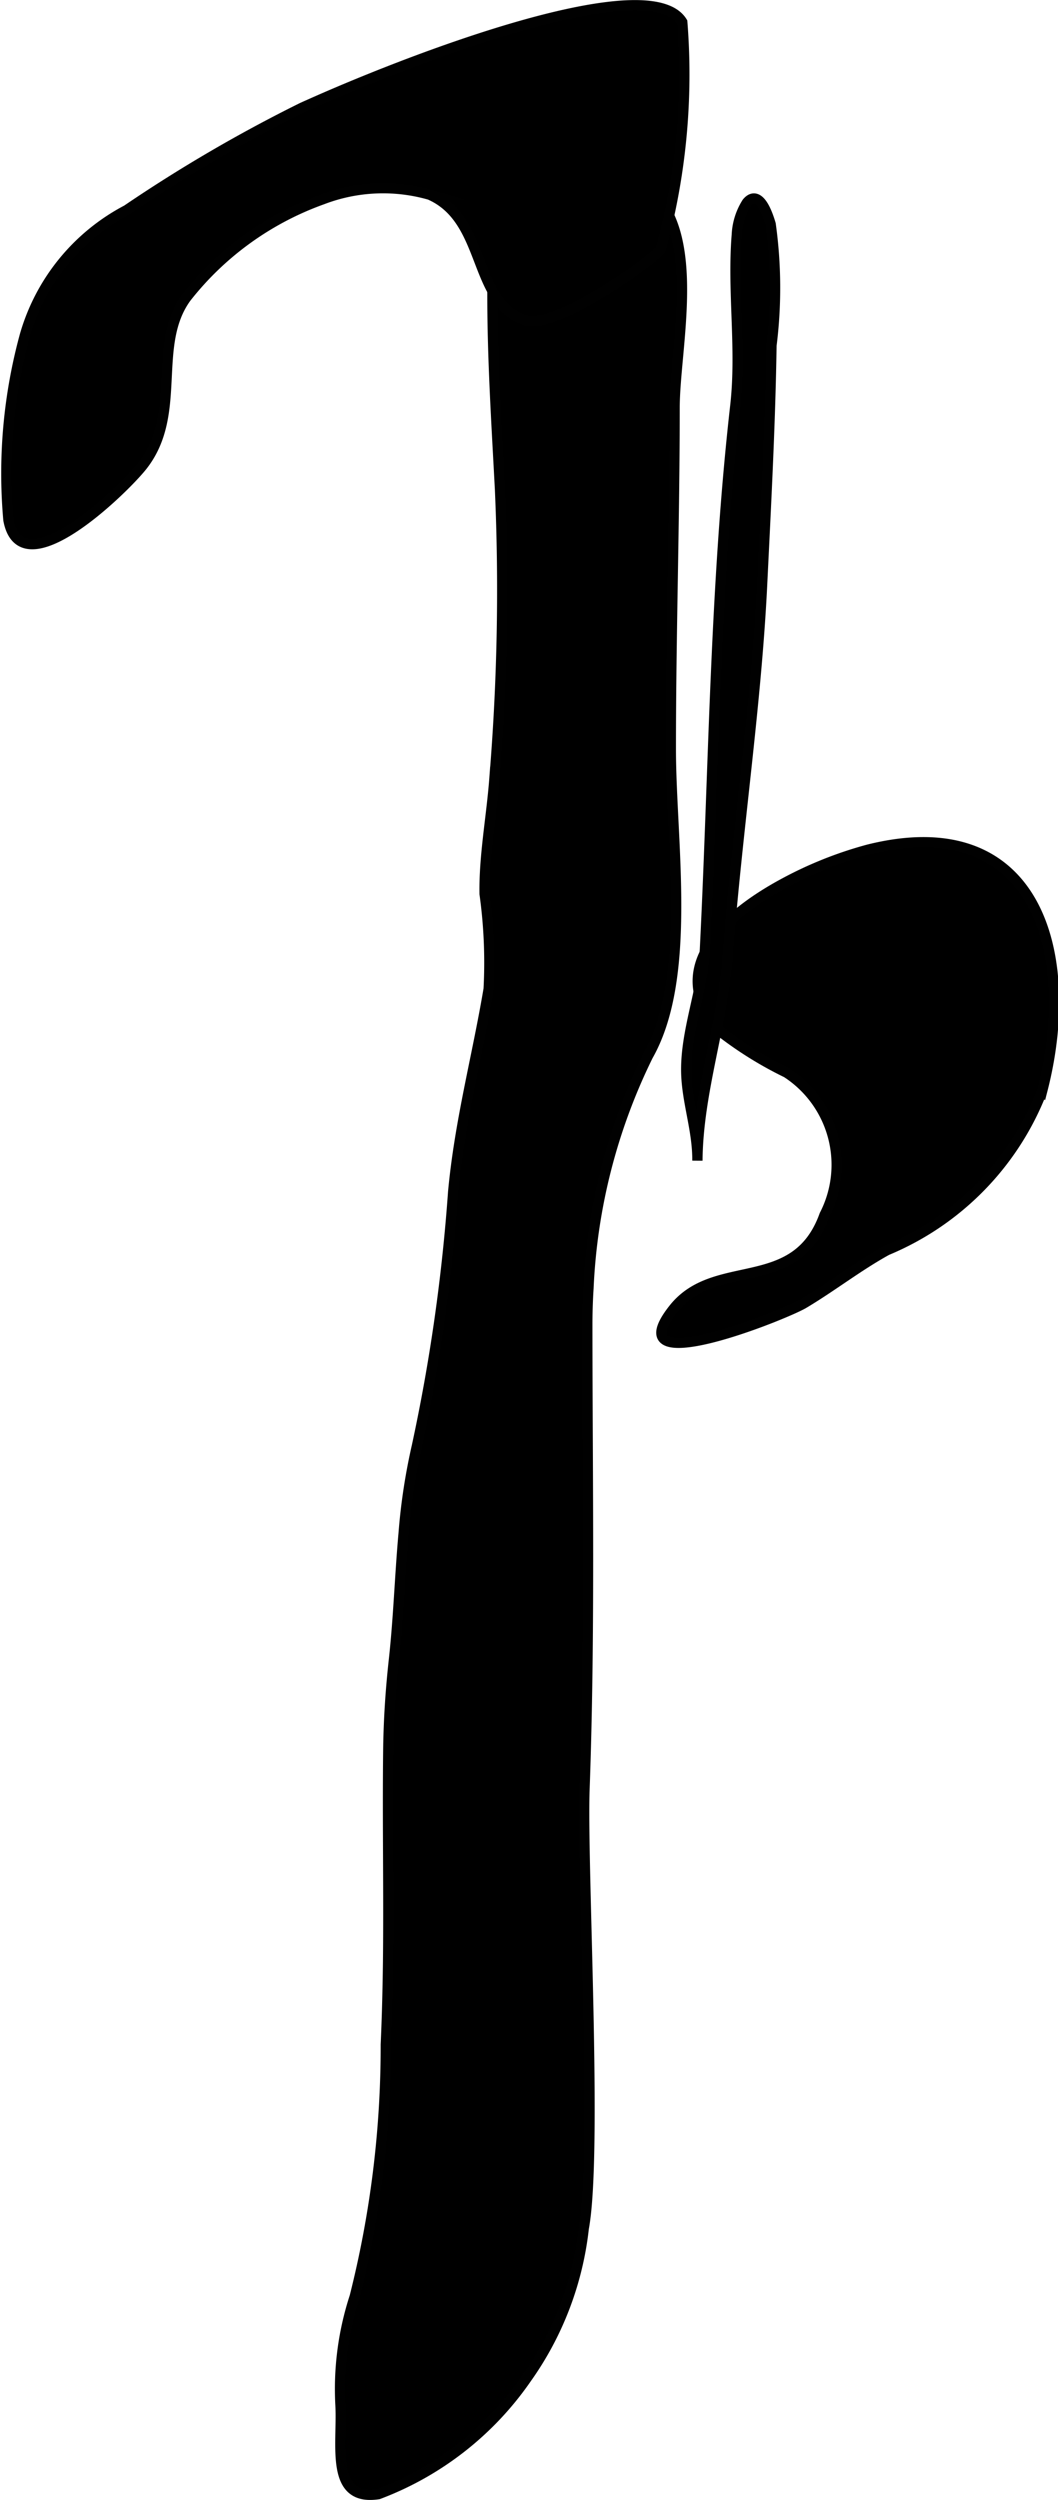 <?xml version="1.0" encoding="UTF-8"?>
<svg xmlns="http://www.w3.org/2000/svg"
     version="1.1"
     width="5.447mm"
     height="12.868mm"
     viewBox="0 0 15.442 36.477">
   <defs>
      <style type="text/css"><![CDATA[
      .a {
        stroke: #010101;
        stroke-miterlimit: 10;
        stroke-width: 0.15px;
      }
    ]]></style>
   </defs>
   <path class="a"
         d="M8.589,18.797c-.012.186-.017.366-.017.538.001,2.269.041,4.518-.041,6.776-.04,1.114.192,5.308-.011,6.403a4.663,4.663,0,0,1-.837,2.192,4.589,4.589,0,0,1-2.159,1.687c-.71.11-.526-.707-.554-1.289A4.339,4.339,0,0,1,5.177,33.512a14.912,14.912,0,0,0,.454-3.677c.018-.4.028-.801.033-1.202.012-1.029-.009-2.057.003-3.086.005-.445.034-.89.083-1.332.067-.609.086-1.227.141-1.84a8.79,8.79,0,0,1,.194-1.276,26.364,26.364,0,0,0,.529-3.706c.096-1.033.35-1.965.518-2.962a7.272,7.272,0,0,0-.059-1.389c-.009-.556.103-1.135.144-1.69a33.347,33.347,0,0,0,.081-4.209c-.05-.959-.111-1.88-.111-2.854C7.186,3.327,8.563,1.967,9.483,2.765c.771.668.363,2.311.363,3.187,0,1.646-.055,3.311-.055,4.974,0,1.344.318,3.328-.332,4.476A8.519,8.519,0,0,0,8.589,18.797Z"/>
   <path class="a"
         d="M.123,7.586A7.647,7.647,0,0,1,.363,4.891a2.998,2.998,0,0,1,1.488-1.828A21.703,21.703,0,0,1,4.405,1.572C6.075.815,9.483-.464,9.958.32a9.661,9.661,0,0,1-.312,3.312c-.071.129-1.528,1.19-1.982,1.038-.775-.259-.551-1.461-1.392-1.83a2.476,2.476,0,0,0-1.566.068A4.419,4.419,0,0,0,2.717,4.343c-.509.703-.042,1.7-.643,2.457C1.8,7.144.312,8.599.123,7.586Z"/>
   <path class="a"
         d="M11.443,12.887a5.709,5.709,0,0,1,1.23-.491c2.469-.617,3.053,1.525,2.541,3.511a4.128,4.128,0,0,1-2.27,2.335c-.419.231-.802.531-1.213.776-.279.167-2.751,1.156-1.901.08.609-.772,1.783-.195,2.204-1.37a1.602,1.602,0,0,0-.552-2.077,5.49,5.49,0,0,1-.943-.582C9.688,14.183,10.517,13.386,11.443,12.887Z"/>
   <path class="a"
         d="M10.901,2.957c.098-.122.229-.087.347.312a6.731,6.731,0,0,1,.012,1.77c-.018,1.173-.081,2.345-.138,3.517-.087,1.757-.365,3.588-.5,5.375-.077,1.029-.435,1.999-.443,3.004.004-.448-.155-.859-.163-1.296-.01-.598.243-1.192.273-1.791.132-2.634.145-5.301.443-7.926.095-.834-.045-1.669.022-2.495A.955.955,0,0,1,10.901,2.957Z"/>
</svg>
